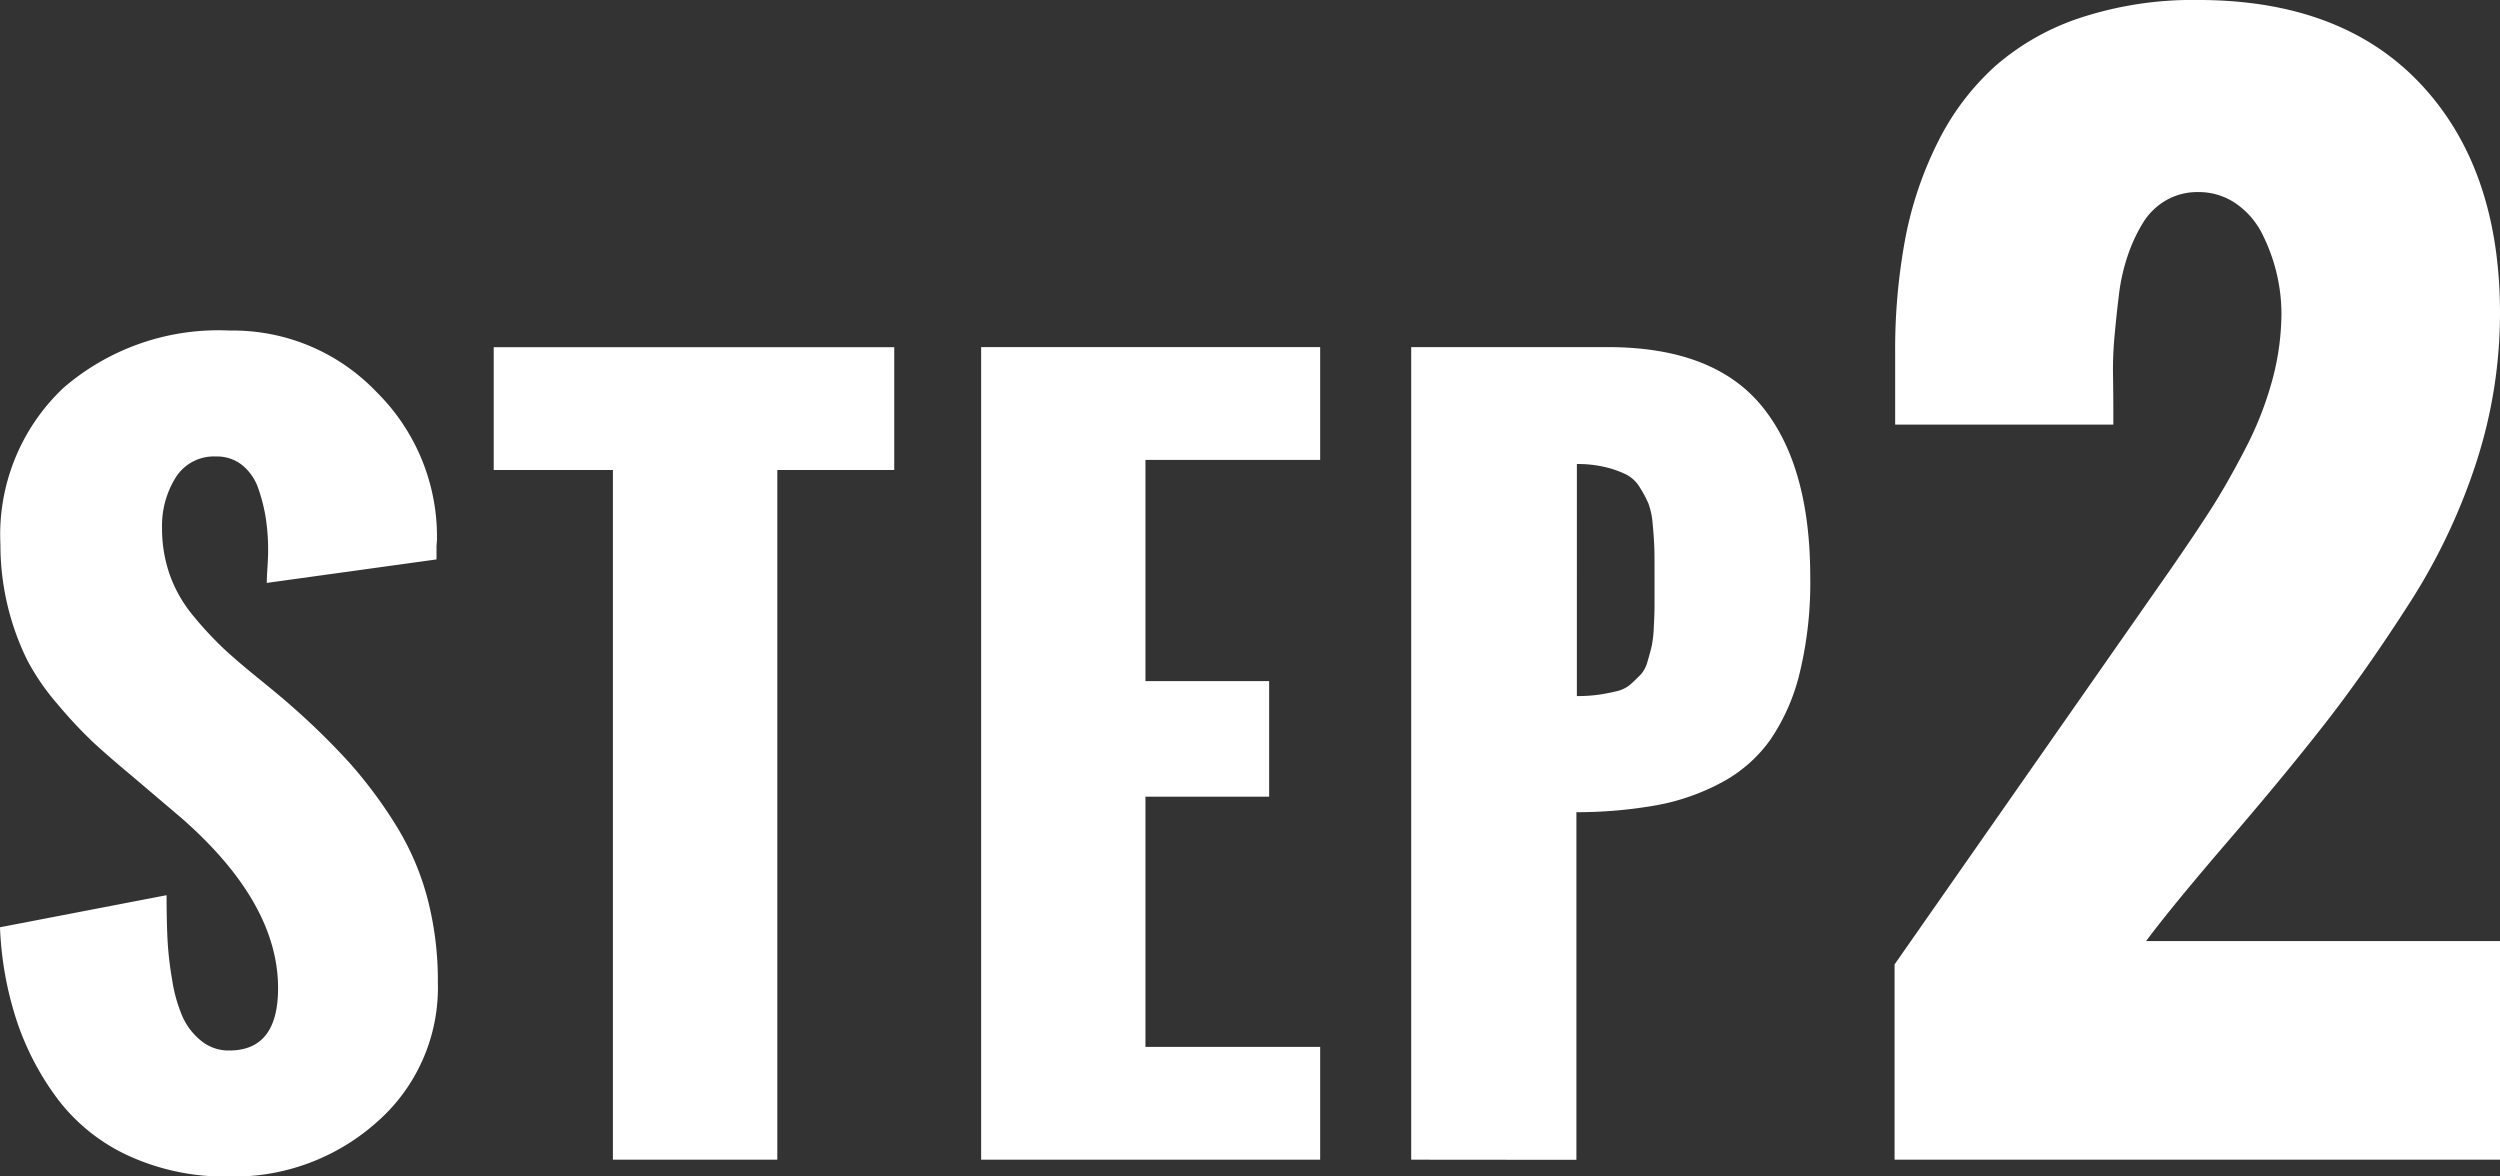 <svg xmlns="http://www.w3.org/2000/svg" width="135.203" height="63.623" viewBox="0 0 135.203 63.623"><rect x="0" y="0" width="135.203" height="63.623" fill="#333333" stroke="none"/><g transform="translate(-571.539 -1543.183)"><path d="M571.539,1593.33l9.009-1.734q0,1.344.049,2.369a18.413,18.413,0,0,0,.256,2.233,8.059,8.059,0,0,0,.562,1.979,3.561,3.561,0,0,0,1,1.293,2.349,2.349,0,0,0,1.526.525q2.637,0,2.637-3.369,0-4.614-5.2-9.18l-2.759-2.344q-1.319-1.1-2.1-1.831a24.608,24.608,0,0,1-1.843-1.977,12.73,12.73,0,0,1-1.66-2.4,14.162,14.162,0,0,1-1.454-6.262,10.912,10.912,0,0,1,3.394-8.46,12.811,12.811,0,0,1,9.009-3.112,10.727,10.727,0,0,1,7.934,3.32,11,11,0,0,1,3.272,8.008l-.025.317v.732l-9.179,1.27c0-.179.011-.46.037-.842s.036-.7.036-.94a11.3,11.3,0,0,0-.122-1.685,9.13,9.13,0,0,0-.4-1.611,2.786,2.786,0,0,0-.868-1.281,2.165,2.165,0,0,0-1.416-.477,2.435,2.435,0,0,0-2.2,1.147,4.934,4.934,0,0,0-.732,2.71,7.555,7.555,0,0,0,.427,2.564,7.3,7.3,0,0,0,1.293,2.233,19.22,19.22,0,0,0,1.6,1.722q.732.684,1.953,1.673t1.734,1.452a38.07,38.07,0,0,1,3.173,3.112,24.56,24.56,0,0,1,2.442,3.284,14.573,14.573,0,0,1,1.721,3.956,17.569,17.569,0,0,1,.574,4.589,9.668,9.668,0,0,1-3.3,7.556,11.6,11.6,0,0,1-8.008,2.942,12.511,12.511,0,0,1-5.42-1.123,10.083,10.083,0,0,1-3.82-3.051,14.852,14.852,0,0,1-2.235-4.273A18.457,18.457,0,0,1,571.539,1593.33Z" fill="#fff"/><path d="M604.686,1605.9v-37.3H598.24v-6.64H619.9v6.64h-6.324v37.3Z" fill="#fff"/><path d="M624.6,1605.9v-43.945h18.335v6.1h-9.449v11.963h6.69v6.25h-6.69V1599.8h9.449v6.1Z" fill="#fff"/><path d="M647.858,1605.9v-43.945h10.621q5.736,0,8.349,3.2t2.612,9.253a20.67,20.67,0,0,1-.573,5.176,10.9,10.9,0,0,1-1.6,3.625,7.649,7.649,0,0,1-2.637,2.3,11.976,11.976,0,0,1-3.491,1.22,24.817,24.817,0,0,1-4.346.379v18.8Zm8.96-25.073a8.269,8.269,0,0,0,1.258-.085c.365-.058.687-.123.964-.195a1.723,1.723,0,0,0,.732-.4c.211-.195.387-.366.525-.512a1.779,1.779,0,0,0,.354-.721c.1-.333.171-.606.22-.817a6.405,6.405,0,0,0,.109-1.026q.039-.708.038-1.136v-1.7c0-.635,0-1.114-.012-1.44s-.037-.741-.086-1.245a4.148,4.148,0,0,0-.232-1.136,6.31,6.31,0,0,0-.463-.866,1.87,1.87,0,0,0-.746-.708,5.565,5.565,0,0,0-1.11-.391,6.368,6.368,0,0,0-1.551-.171Z" fill="#fff"/><path d="M706.742,1560.137a26.166,26.166,0,0,1-1.281,8.049,32.715,32.715,0,0,1-3.641,7.657q-2.358,3.673-4.546,6.476t-5.229,6.34q-3.042,3.538-4.443,5.418h19.14V1605.9H674v-10.561l14.971-21.431q1.3-1.88,2.153-3.213t1.829-3.213a18.575,18.575,0,0,0,1.469-3.725,13.953,13.953,0,0,0,.5-3.623,9.469,9.469,0,0,0-.256-2.154,9.773,9.773,0,0,0-.769-2.119,4.389,4.389,0,0,0-1.418-1.658,3.533,3.533,0,0,0-2.069-.632,3.391,3.391,0,0,0-1.726.444,3.549,3.549,0,0,0-1.247,1.213,8.694,8.694,0,0,0-.821,1.761,10.274,10.274,0,0,0-.478,2.1q-.138,1.11-.239,2.238a19.6,19.6,0,0,0-.086,2.137c.011.671.017,1.293.017,1.862v.82H674.032v-3.862a32.6,32.6,0,0,1,.547-6.2,19.909,19.909,0,0,1,1.777-5.247,13.756,13.756,0,0,1,3.111-4.1,13.344,13.344,0,0,1,4.648-2.614,19.5,19.5,0,0,1,6.289-.941q7.794,0,12.066,4.564T706.742,1560.137Z" fill="#fff"/></g></svg>